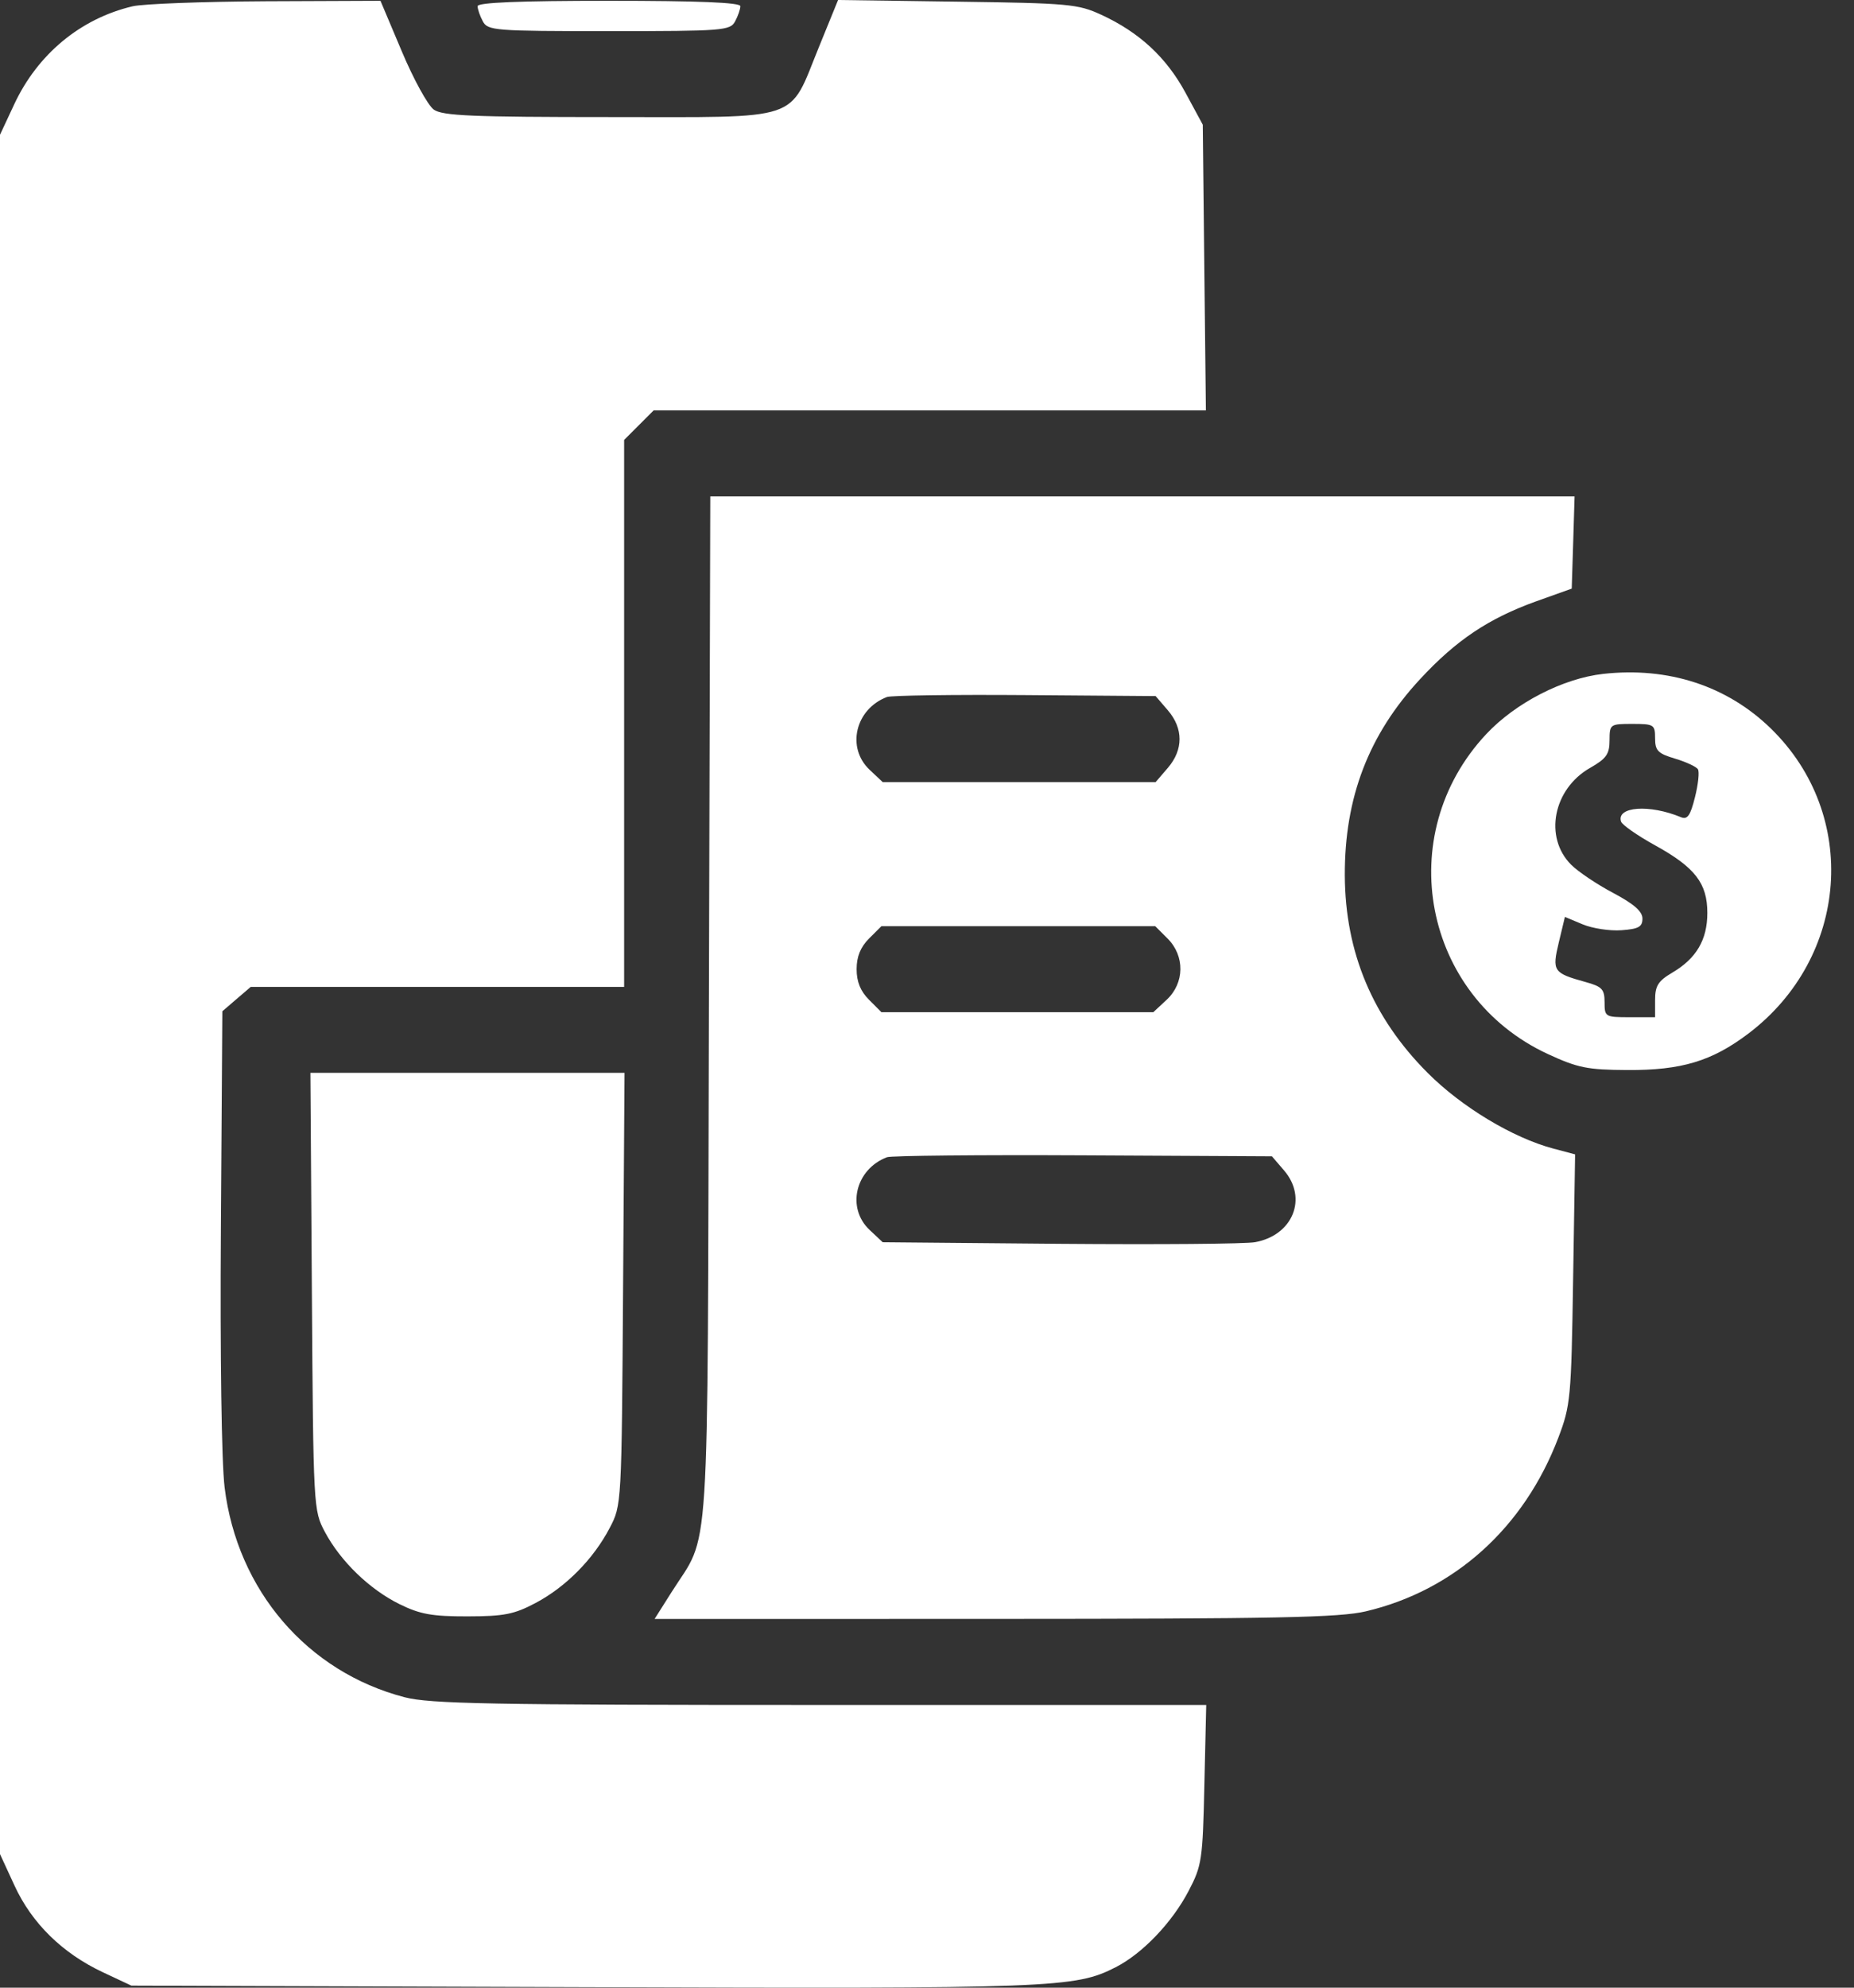 <svg width="28" height="30" viewBox="0 0 28 30" fill="none" xmlns="http://www.w3.org/2000/svg">
<rect x="0" y="0" width="28" height="30" fill="#333333" stroke="none"/>
<path fill-rule="evenodd" clip-rule="evenodd" d="M2.003 0.095C1.217 0.28 0.568 0.817 0.214 1.576L0 2.034V15.009V27.984L0.22 28.461C0.482 29.029 0.944 29.481 1.551 29.766L1.984 29.969L8.815 29.992C15.94 30.016 16.235 30.005 16.85 29.691C17.254 29.485 17.701 29.018 17.951 28.54C18.151 28.158 18.164 28.074 18.189 26.935L18.217 25.733H12.387C7.396 25.733 6.493 25.716 6.109 25.616C4.639 25.233 3.582 24 3.392 22.448C3.346 22.066 3.323 20.465 3.336 18.533L3.358 15.263L3.572 15.079L3.787 14.895H6.606H9.426V10.768V6.64L9.649 6.417L9.872 6.194H14.042H18.212L18.188 4.038L18.165 1.882L17.903 1.398C17.614 0.865 17.205 0.487 16.632 0.223C16.282 0.061 16.138 0.048 14.457 0.025L12.657 0L12.367 0.712C11.902 1.85 12.149 1.767 9.21 1.767C7.135 1.767 6.685 1.748 6.552 1.655C6.464 1.593 6.246 1.198 6.069 0.777L5.746 0.012L4.018 0.019C3.067 0.024 2.161 0.058 2.003 0.095ZM7.213 0.093C7.213 0.138 7.248 0.241 7.292 0.322C7.366 0.462 7.469 0.47 9.197 0.47C10.925 0.47 11.028 0.462 11.102 0.322C11.146 0.241 11.181 0.138 11.181 0.093C11.181 0.038 10.551 0.012 9.197 0.012C7.843 0.012 7.213 0.038 7.213 0.093ZM10.706 15.219C10.683 23.861 10.732 23.095 10.139 24.035L9.886 24.435L15.018 24.434C19.273 24.433 20.231 24.414 20.627 24.32C21.966 24.005 23.017 23.058 23.534 21.701C23.719 21.215 23.73 21.104 23.758 19.307L23.788 17.423L23.457 17.335C22.846 17.172 22.076 16.709 21.561 16.193C20.73 15.361 20.316 14.374 20.31 13.216C20.305 12.04 20.67 11.087 21.447 10.25C21.994 9.66 22.482 9.334 23.202 9.075L23.737 8.884L23.759 8.188L23.78 7.492H17.254H10.727L10.706 15.219ZM24.213 10.171C23.607 10.238 22.886 10.609 22.445 11.081C21.022 12.601 21.49 15.032 23.373 15.907C23.828 16.117 23.971 16.147 24.576 16.15C25.394 16.155 25.855 16.016 26.406 15.599C27.926 14.447 28.084 12.3 26.745 10.996C26.083 10.351 25.195 10.062 24.213 10.171ZM17.637 10.72C17.873 10.994 17.873 11.316 17.637 11.59L17.453 11.804H15.392H13.331L13.134 11.619C12.779 11.285 12.917 10.702 13.395 10.52C13.458 10.496 14.397 10.483 15.481 10.491L17.453 10.506L17.637 10.72ZM24.996 11.143C24.996 11.329 25.038 11.373 25.298 11.45C25.464 11.5 25.62 11.572 25.643 11.611C25.667 11.65 25.647 11.84 25.598 12.033C25.529 12.311 25.484 12.374 25.387 12.334C24.911 12.136 24.408 12.173 24.482 12.4C24.498 12.45 24.729 12.611 24.995 12.758C25.6 13.092 25.785 13.331 25.785 13.779C25.785 14.184 25.619 14.466 25.257 14.679C25.041 14.807 24.996 14.879 24.996 15.093V15.353H24.614C24.242 15.353 24.233 15.347 24.233 15.127C24.233 14.931 24.195 14.89 23.947 14.822C23.457 14.686 23.438 14.658 23.542 14.223L23.634 13.839L23.902 13.951C24.05 14.013 24.314 14.053 24.488 14.04C24.747 14.021 24.805 13.989 24.805 13.864C24.805 13.756 24.676 13.643 24.361 13.476C24.117 13.347 23.833 13.156 23.729 13.052C23.314 12.638 23.456 11.908 24.014 11.59C24.26 11.45 24.308 11.382 24.308 11.174C24.309 10.931 24.316 10.926 24.652 10.926C24.979 10.926 24.996 10.937 24.996 11.143ZM17.634 14.166C17.897 14.429 17.89 14.838 17.62 15.089L17.418 15.277H15.365H13.312L13.124 15.089C12.995 14.96 12.937 14.817 12.937 14.628C12.937 14.439 12.995 14.296 13.124 14.166L13.312 13.979H15.379H17.447L17.634 14.166ZM4.71 19.493C4.732 22.768 4.734 22.797 4.907 23.122C5.144 23.566 5.582 23.989 6.035 24.212C6.344 24.364 6.526 24.397 7.06 24.396C7.614 24.395 7.765 24.365 8.09 24.193C8.547 23.951 8.963 23.53 9.208 23.061C9.388 22.718 9.388 22.714 9.41 19.455L9.432 16.192H7.06H4.688L4.71 19.493ZM19.393 17.666C19.752 18.084 19.527 18.643 18.956 18.748C18.815 18.775 17.491 18.785 16.015 18.773L13.331 18.749L13.134 18.564C12.779 18.231 12.918 17.648 13.395 17.466C13.458 17.442 14.792 17.429 16.359 17.437L19.209 17.452L19.393 17.666Z" fill="white"/>
</svg>
